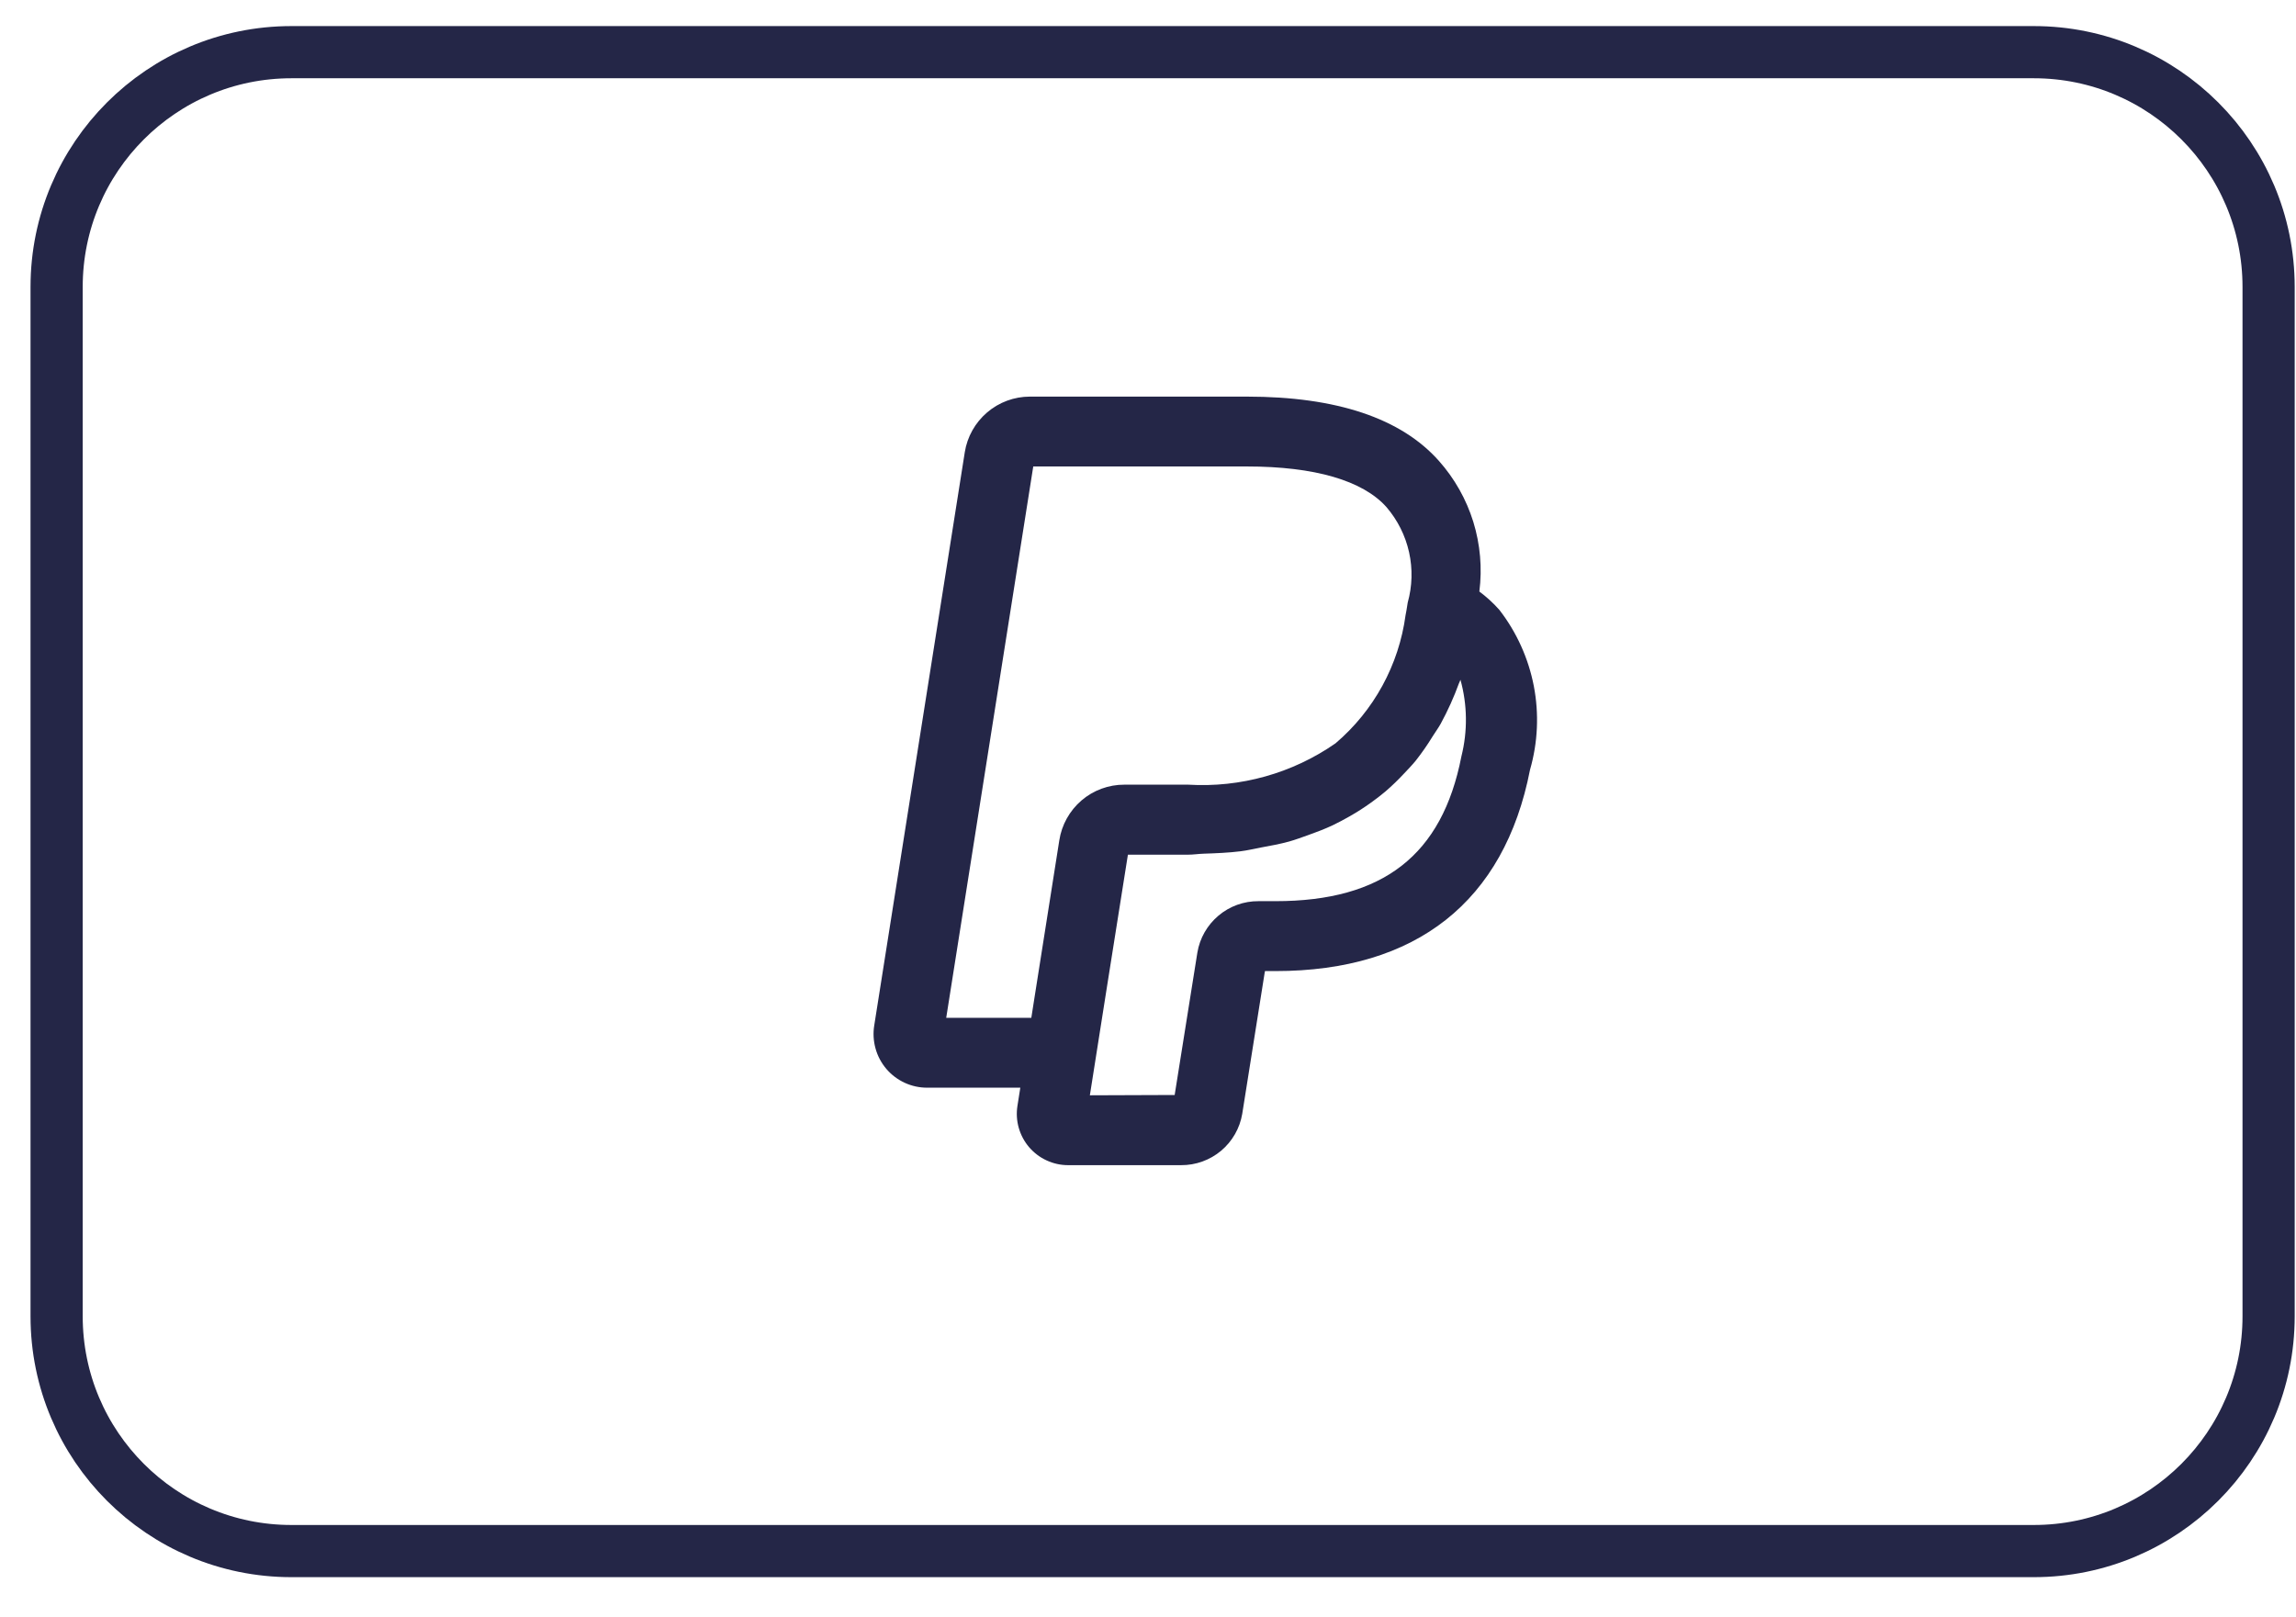 <svg width="44" height="31" viewBox="0 0 44 31" fill="none" xmlns="http://www.w3.org/2000/svg">
<path d="M38.975 1H5.585C3.1 1 1.085 3.015 1.085 5.5V25.23C1.085 27.715 3.1 29.73 5.585 29.73H38.975C41.46 29.73 43.475 27.715 43.475 25.23V5.5C43.475 3.015 41.46 1 38.975 1Z" stroke="#242647"/>
<path d="M28.733 11.689C28.618 11.559 28.489 11.442 28.35 11.338C28.407 10.89 28.367 10.434 28.234 10.002C28.1 9.57 27.875 9.172 27.575 8.834C26.849 8.016 25.612 7.602 23.897 7.602H19.736C19.436 7.602 19.145 7.71 18.917 7.905C18.688 8.101 18.536 8.371 18.489 8.667L16.754 19.653C16.73 19.8 16.738 19.951 16.778 20.095C16.817 20.239 16.888 20.372 16.984 20.486C17.081 20.6 17.201 20.691 17.337 20.754C17.472 20.816 17.62 20.849 17.769 20.848H19.553L19.498 21.197C19.476 21.337 19.484 21.48 19.523 21.617C19.562 21.754 19.629 21.88 19.721 21.988C19.814 22.096 19.928 22.183 20.057 22.242C20.186 22.302 20.326 22.333 20.468 22.333H22.634C22.914 22.335 23.186 22.237 23.401 22.057C23.616 21.876 23.76 21.625 23.806 21.349L24.235 18.649L24.242 18.613H24.442C27.142 18.613 28.829 17.278 29.321 14.754C29.471 14.233 29.496 13.684 29.394 13.151C29.291 12.619 29.065 12.118 28.733 11.689ZM20.3 16.108L19.821 19.145L19.764 19.509H18.133L19.801 8.941H23.897C25.193 8.941 26.118 9.211 26.57 9.72C26.783 9.968 26.932 10.265 27.003 10.584C27.074 10.903 27.065 11.235 26.977 11.55L26.965 11.626C26.957 11.677 26.949 11.727 26.936 11.79C26.807 12.747 26.328 13.623 25.593 14.248C24.768 14.822 23.773 15.101 22.769 15.04H21.548C21.247 15.039 20.955 15.146 20.726 15.342C20.497 15.539 20.346 15.81 20.3 16.108ZM28.006 14.498C27.637 16.391 26.505 17.273 24.442 17.273H24.119C23.838 17.271 23.565 17.369 23.351 17.55C23.136 17.731 22.992 17.982 22.946 18.259L22.511 20.988L20.886 20.994L21.206 18.962L21.615 16.382H22.766C22.871 16.382 22.964 16.366 23.066 16.363C23.307 16.355 23.546 16.345 23.771 16.317C23.909 16.3 24.035 16.269 24.167 16.244C24.349 16.211 24.532 16.177 24.703 16.13C24.831 16.094 24.949 16.049 25.071 16.006C25.231 15.949 25.389 15.889 25.538 15.819C25.65 15.766 25.757 15.707 25.864 15.647C26.005 15.567 26.142 15.479 26.274 15.384C26.369 15.316 26.462 15.245 26.552 15.169C26.678 15.06 26.798 14.944 26.911 14.822C26.987 14.741 27.064 14.663 27.134 14.576C27.25 14.428 27.358 14.273 27.456 14.112C27.507 14.03 27.564 13.955 27.611 13.869C27.746 13.62 27.863 13.362 27.959 13.097C27.965 13.081 27.974 13.067 27.979 13.051C27.982 13.043 27.986 13.037 27.988 13.03C28.121 13.509 28.127 14.015 28.006 14.498Z" fill="#242647"/>
</svg>
